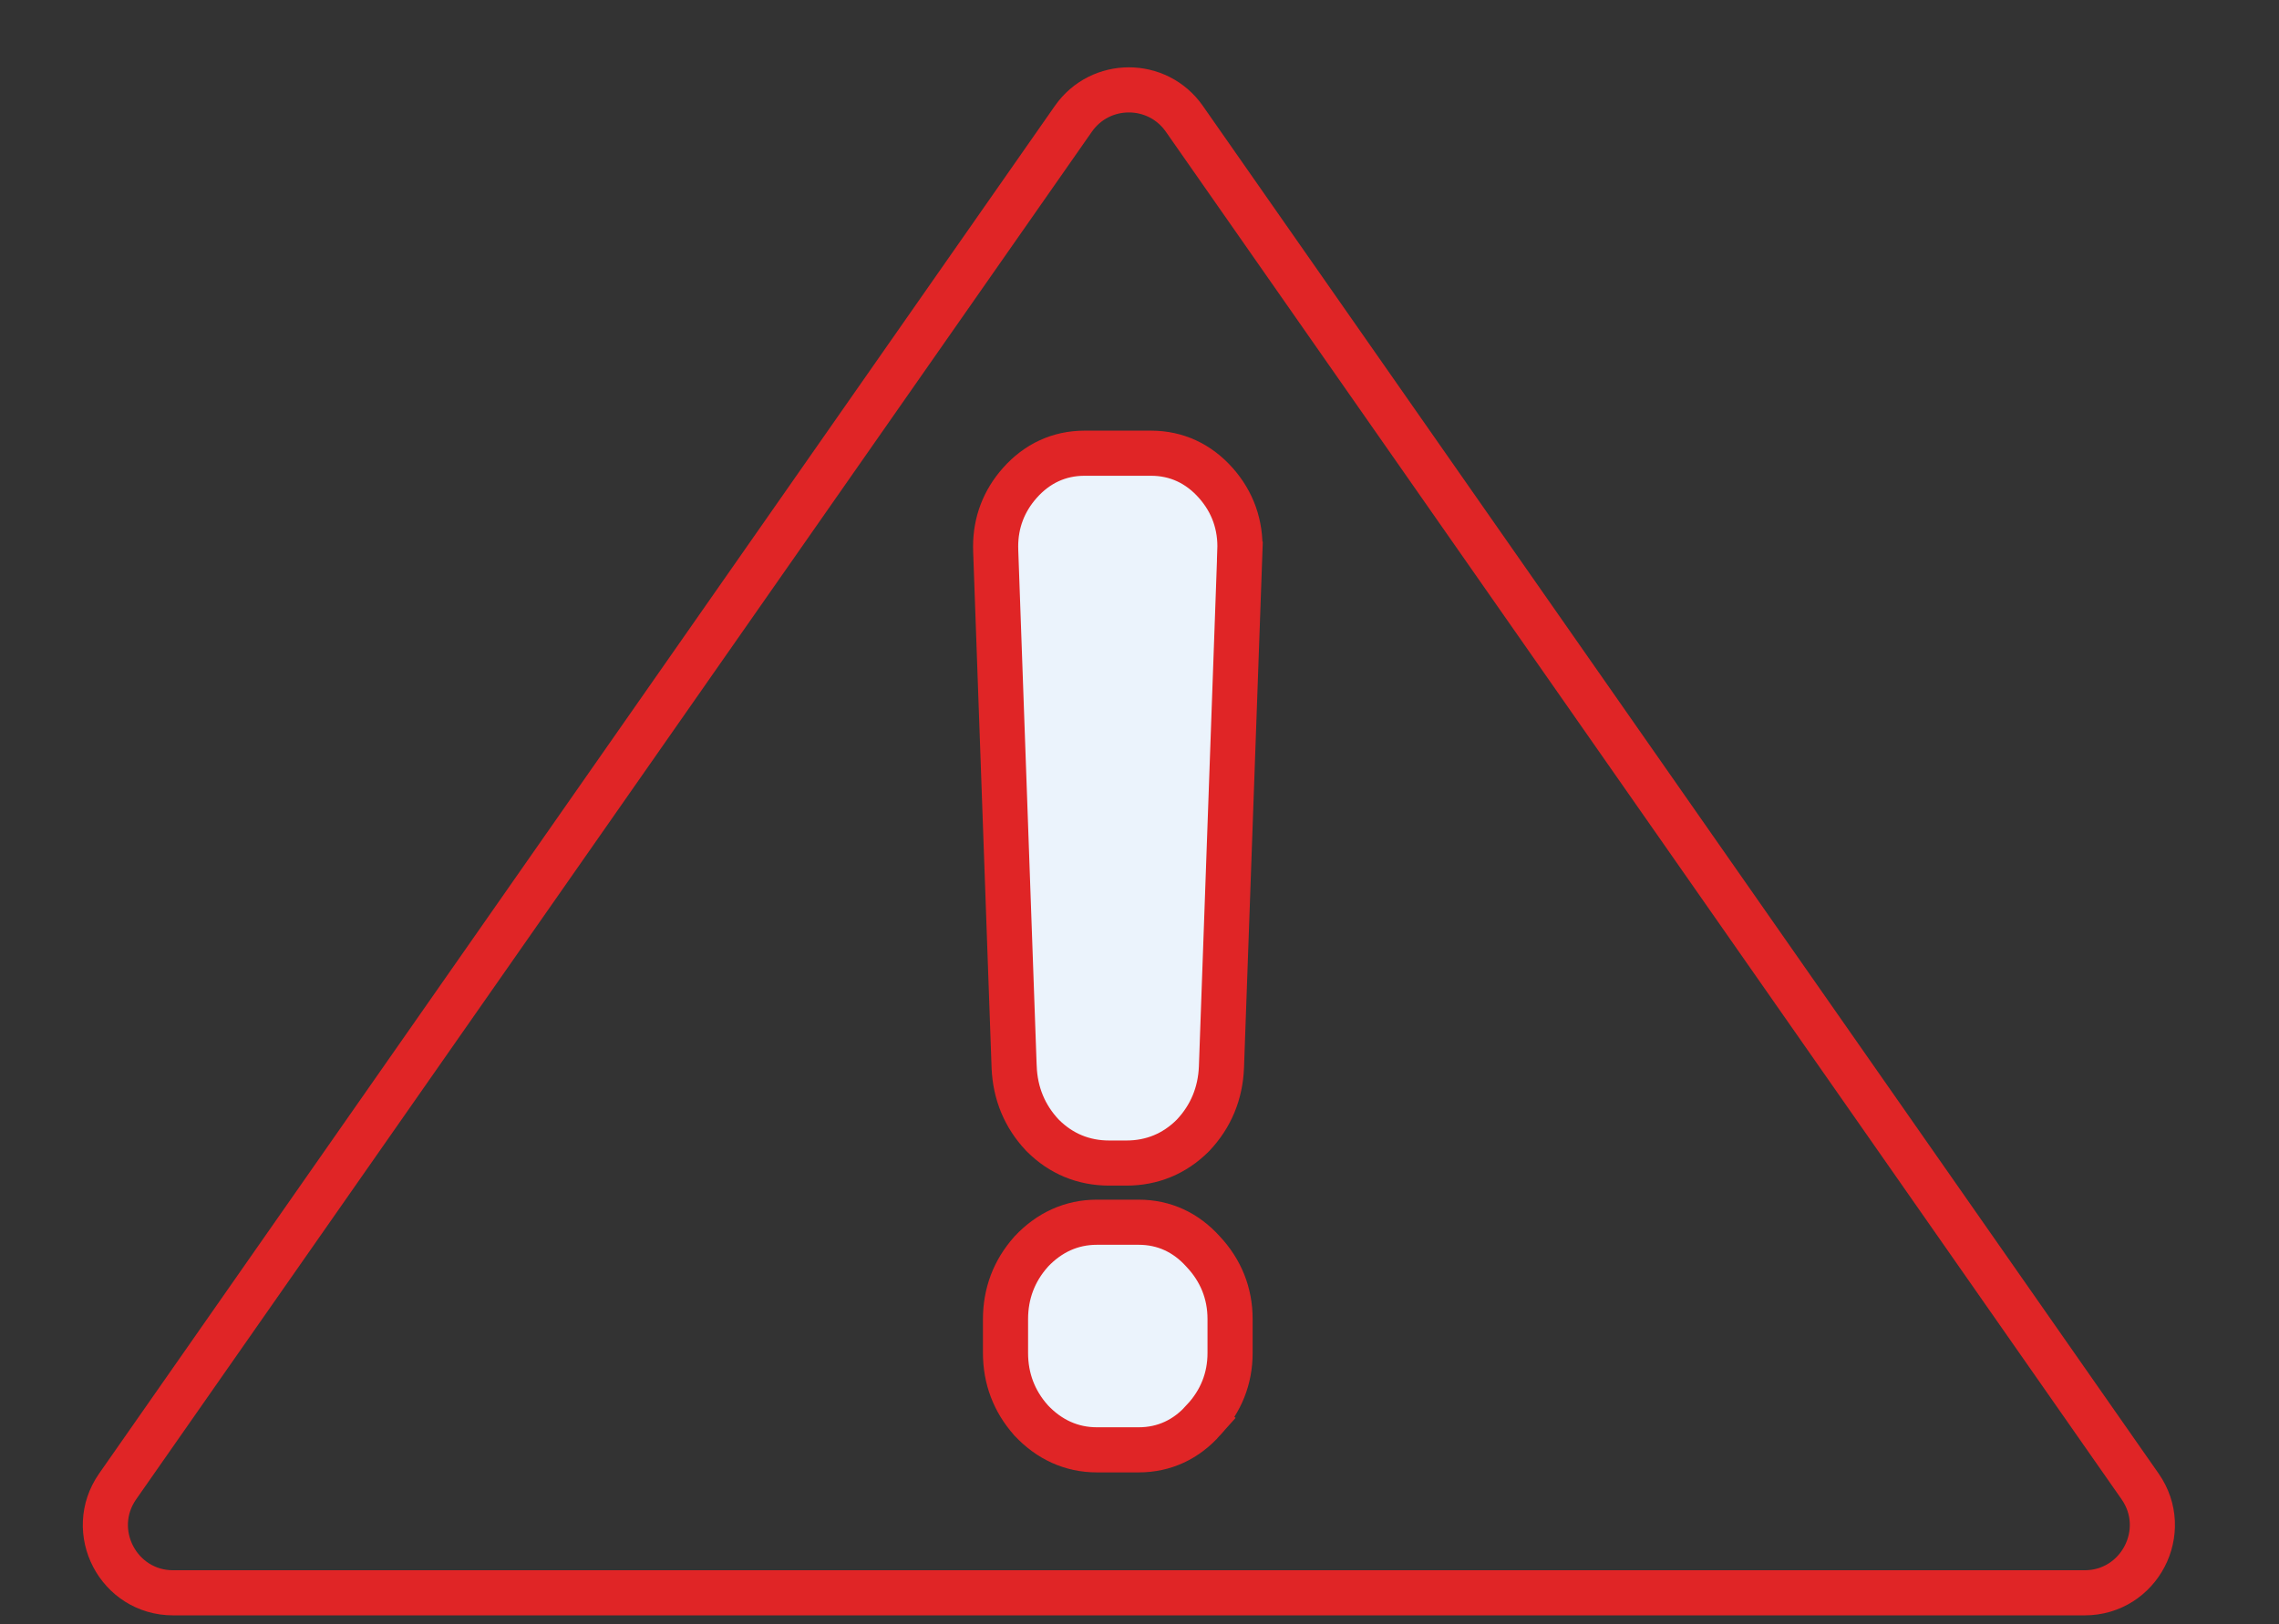 <svg width="101" height="72" viewBox="0 0 101 72" fill="none" xmlns="http://www.w3.org/2000/svg">
<rect x="0" y="0" width="101" height="72" fill="#333333" stroke="none"/>
<path d="M50.464 54.182C51.59 54.182 52.558 54.636 53.315 55.478C54.104 56.315 54.514 57.33 54.514 58.475V59.978C54.514 61.114 54.11 62.119 53.335 62.952L53.336 62.953C52.576 63.81 51.6 64.272 50.464 64.272H48.612C47.479 64.272 46.496 63.813 45.706 62.975L45.696 62.965L45.687 62.953C44.941 62.113 44.562 61.105 44.562 59.978V58.475C44.563 57.348 44.941 56.341 45.687 55.501L45.696 55.49L45.706 55.478C46.496 54.64 47.479 54.182 48.612 54.182H50.464ZM51.009 20.091C52.145 20.091 53.121 20.552 53.881 21.409C54.635 22.259 54.993 23.281 54.948 24.419L54.949 24.42L54.132 47.302V47.306C54.086 48.464 53.668 49.485 52.88 50.321L52.87 50.332L52.859 50.343C52.055 51.146 51.056 51.559 49.92 51.559H49.157C48.021 51.559 47.022 51.146 46.218 50.343L46.196 50.321C45.409 49.485 44.991 48.464 44.945 47.306L44.944 47.302L44.128 24.426L44.124 24.213C44.128 23.157 44.488 22.207 45.196 21.409C45.956 20.552 46.932 20.091 48.068 20.091H51.009Z" fill="#EBF3FC" stroke="#E02526" stroke-width="2"/>
<path d="M47.569 5.267C48.763 3.557 51.294 3.557 52.488 5.267L94.843 65.892C96.232 67.88 94.809 70.61 92.384 70.61H7.674C5.248 70.61 3.826 67.88 5.215 65.892L47.569 5.267Z" stroke="#E02526" stroke-width="2"/>
</svg>
